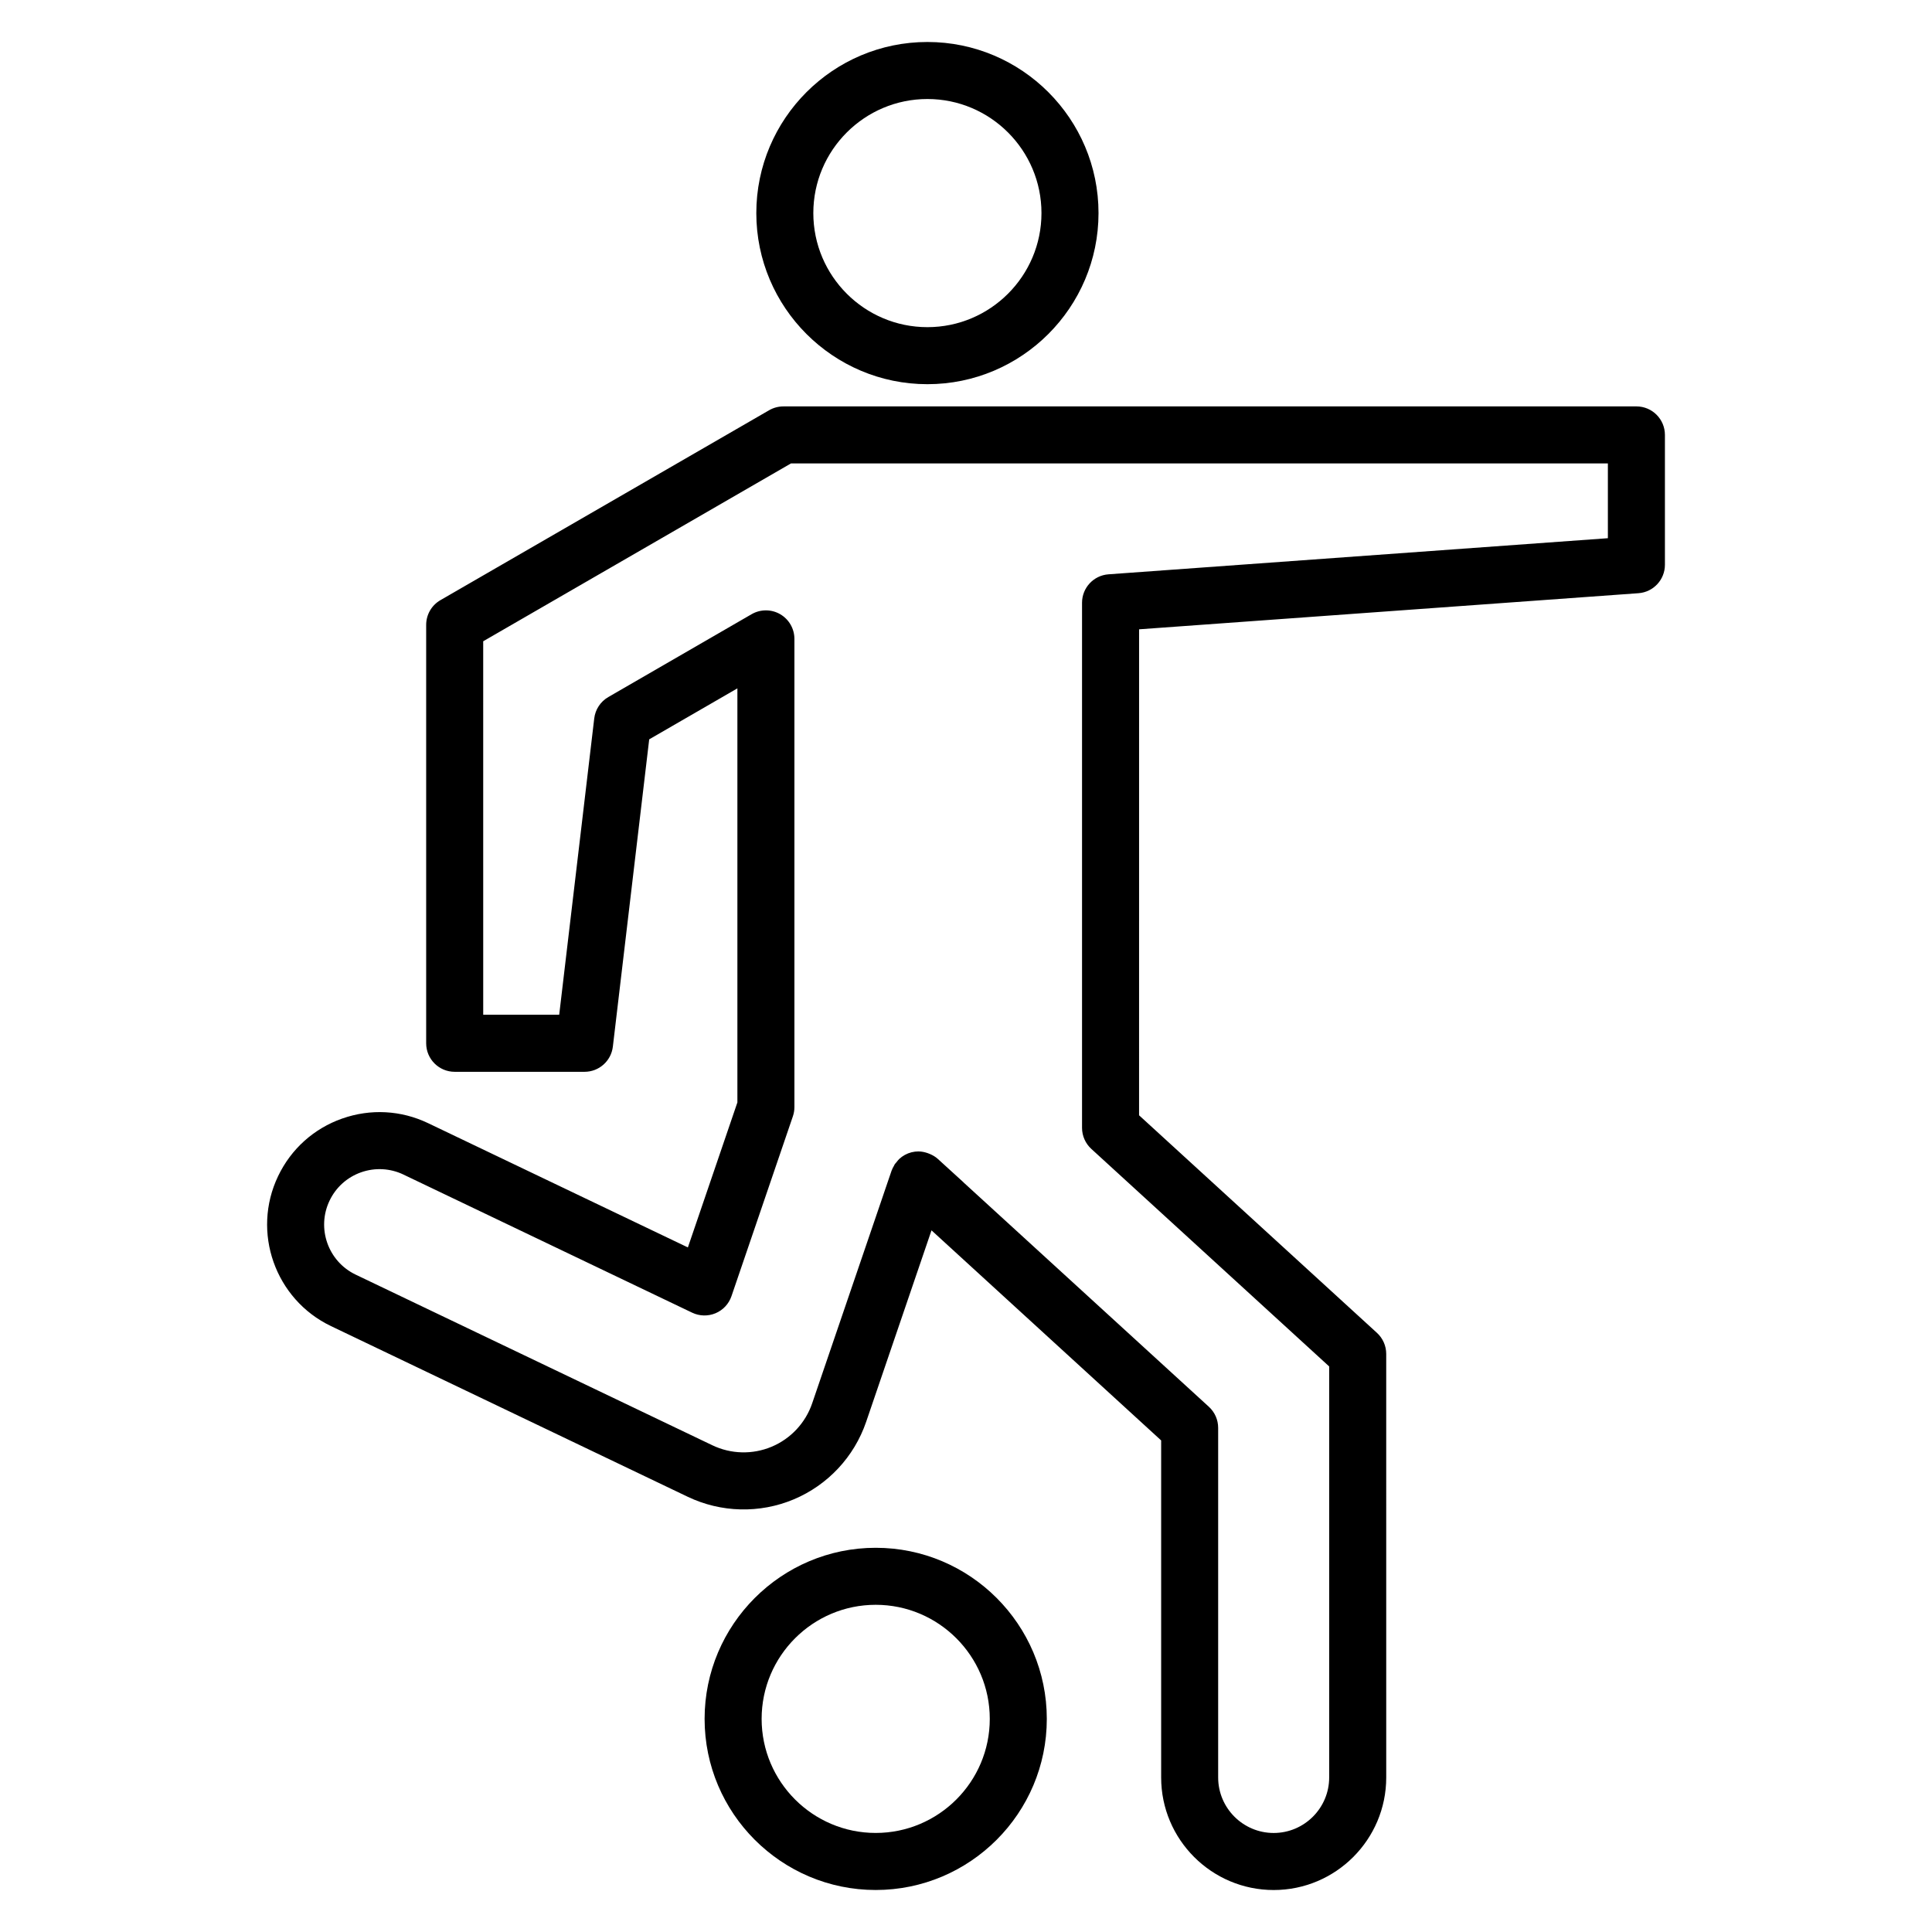 <?xml version="1.0" encoding="UTF-8"?>
<!-- Uploaded to: ICON Repo, www.svgrepo.com, Generator: ICON Repo Mixer Tools -->
<svg fill="#000000" width="800px" height="800px" version="1.1" viewBox="144 144 512 512" xmlns="http://www.w3.org/2000/svg">
 <g>
  <path d="m234.67 440.43c-7.508 2.648-13.535 8.066-16.969 15.254-7.094 14.828-0.797 32.66 14.027 39.75l94.52 45.223c8.832 4.223 19.07 4.477 28.094 0.691 9.027-3.789 16.023-11.273 19.191-20.535l17.324-50.758 60.859 55.672v89.32c0 16.449 13.379 29.828 29.824 29.828 16.445 0 29.824-13.379 29.824-29.828l-0.004-112.25c0-2.121-0.891-4.144-2.457-5.578l-63.039-57.656 0.004-128.79 132.34-9.57c3.949-0.285 7.012-3.574 7.012-7.539v-34.406c0-4.176-3.383-7.559-7.559-7.559l-226.06 0.004c-1.324 0-2.625 0.348-3.769 1.008l-87.117 50.336c-2.34 1.352-3.777 3.844-3.777 6.543v110.89c0 4.176 3.383 7.559 7.559 7.559h34.41c3.832 0 7.055-2.867 7.504-6.668l9.633-81.438 23.371-13.512v109.73l-13.121 38.43-68.832-32.926c-7.188-3.441-15.277-3.871-22.793-1.223zm16.266 14.852 76.5 36.594c1.945 0.926 4.195 0.98 6.188 0.148 1.988-0.836 3.527-2.481 4.223-4.523l16.273-47.66c0.27-0.789 0.406-1.609 0.406-2.441v-124.09c0-2.699-1.441-5.195-3.781-6.547-2.336-1.348-5.219-1.344-7.559 0.004l-37.988 21.965c-2.059 1.195-3.441 3.289-3.719 5.656l-9.285 78.527h-20.137l-0.004-98.973 81.57-47.133h216.48v19.82l-132.34 9.57c-3.949 0.285-7.012 3.574-7.012 7.539v139.15c0 2.121 0.891 4.144 2.457 5.578l63.039 57.656v108.92c0 8.113-6.602 14.715-14.711 14.715s-14.711-6.602-14.711-14.715v-92.652c0-2.121-0.891-4.144-2.457-5.578l-65.062-59.496 0.012-0.012-6.801-6.195c-0.629-0.57-1.352-0.977-2.109-1.301-0.195-0.082-0.379-0.156-0.578-0.223-0.766-0.258-1.555-0.434-2.367-0.441-0.012 0-0.023-0.008-0.035-0.008h-0.008c-0.625 0-1.25 0.078-1.871 0.234-1.234 0.316-2.344 0.934-3.25 1.773-0.281 0.262-0.504 0.582-0.746 0.883-0.145 0.184-0.32 0.336-0.449 0.531-0.074 0.113-0.109 0.246-0.18 0.363-0.246 0.422-0.484 0.852-0.648 1.324l-2.117 6.195h0.004l-18.934 55.469c-1.77 5.18-5.684 9.371-10.734 11.488-5.047 2.121-10.781 1.98-15.719-0.387l-94.527-45.223c-7.305-3.496-10.41-12.285-6.914-19.598 1.691-3.543 4.664-6.211 8.367-7.519 3.703-1.293 7.691-1.082 11.234 0.609z"/>
  <path d="m344.43 200.47c0 25 20.344 45.344 45.344 45.344s45.344-20.344 45.344-45.344-20.344-45.344-45.344-45.344c-25.004 0-45.344 20.344-45.344 45.344zm75.57 0c0 16.668-13.559 30.23-30.23 30.23-16.668 0-30.23-13.559-30.23-30.23 0-16.668 13.559-30.23 30.23-30.23s30.23 13.562 30.23 30.23z"/>
  <path d="m376.07 554.18c-25 0-45.344 20.344-45.344 45.344s20.344 45.344 45.344 45.344 45.344-20.344 45.344-45.344c0-25.004-20.34-45.344-45.344-45.344zm0 75.57c-16.668 0-30.23-13.559-30.23-30.23 0-16.668 13.559-30.23 30.23-30.23 16.668 0 30.23 13.559 30.23 30.23 0 16.672-13.559 30.23-30.23 30.23z"/>
 </g>
</svg>